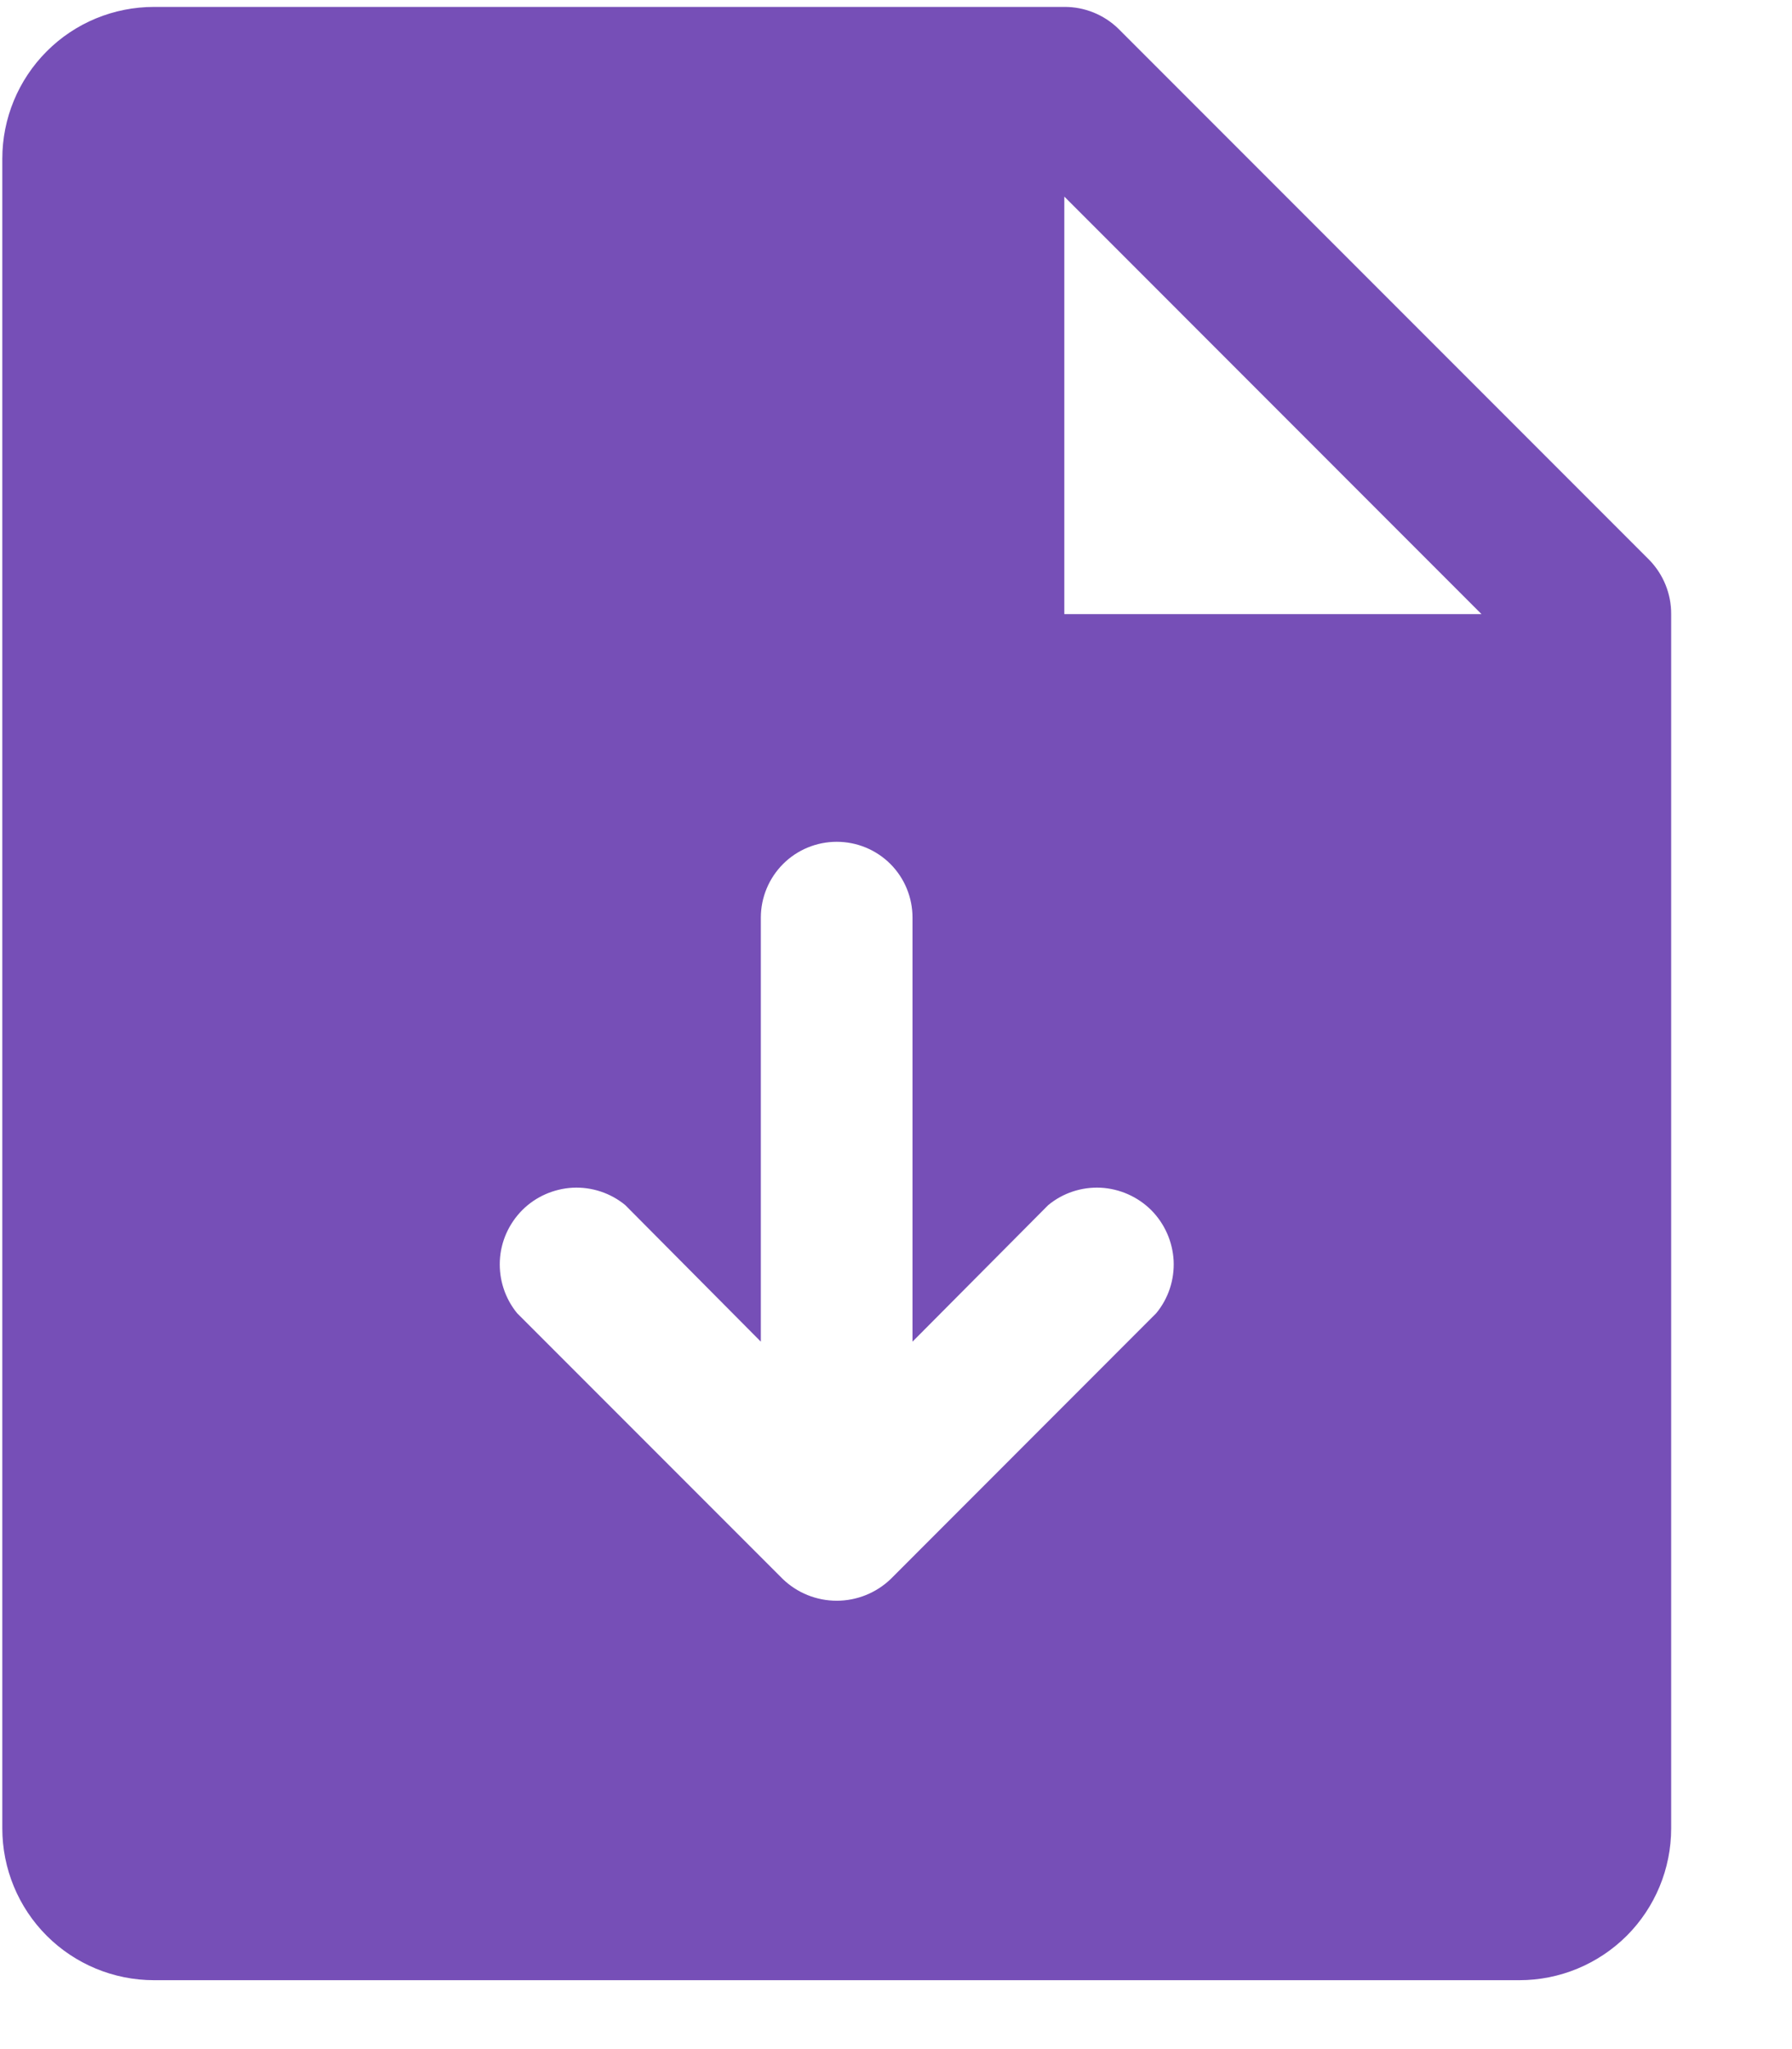 <svg width="14" height="16" viewBox="0 0 14 16" fill="none" xmlns="http://www.w3.org/2000/svg">
<path d="M12.885 4.372L8.737 0.224C8.624 0.114 8.472 0.053 8.315 0.054H1.203C0.889 0.054 0.587 0.178 0.365 0.401C0.143 0.623 0.018 0.925 0.018 1.239V14.277C0.018 14.591 0.143 14.893 0.365 15.115C0.587 15.337 0.889 15.462 1.203 15.462H11.87C12.185 15.462 12.486 15.337 12.709 15.115C12.931 14.893 13.056 14.591 13.056 14.277V4.795C13.057 4.637 12.995 4.485 12.885 4.372ZM9.033 10.254L6.959 12.329C6.846 12.438 6.694 12.499 6.537 12.499C6.379 12.499 6.228 12.438 6.115 12.329L4.04 10.254C3.946 10.139 3.898 9.993 3.905 9.844C3.912 9.695 3.975 9.555 4.08 9.449C4.185 9.344 4.326 9.282 4.475 9.274C4.623 9.267 4.77 9.315 4.885 9.41L5.944 10.476V7.165C5.944 7.008 6.007 6.857 6.118 6.746C6.229 6.635 6.38 6.573 6.537 6.573C6.694 6.573 6.845 6.635 6.956 6.746C7.067 6.857 7.129 7.008 7.129 7.165V10.476L8.189 9.41C8.304 9.315 8.45 9.267 8.599 9.274C8.748 9.282 8.888 9.344 8.994 9.449C9.099 9.555 9.161 9.695 9.169 9.844C9.176 9.993 9.128 10.139 9.033 10.254ZM8.315 4.795V1.535L11.574 4.795H8.315Z" fill="#764FB7"/>
</svg>
